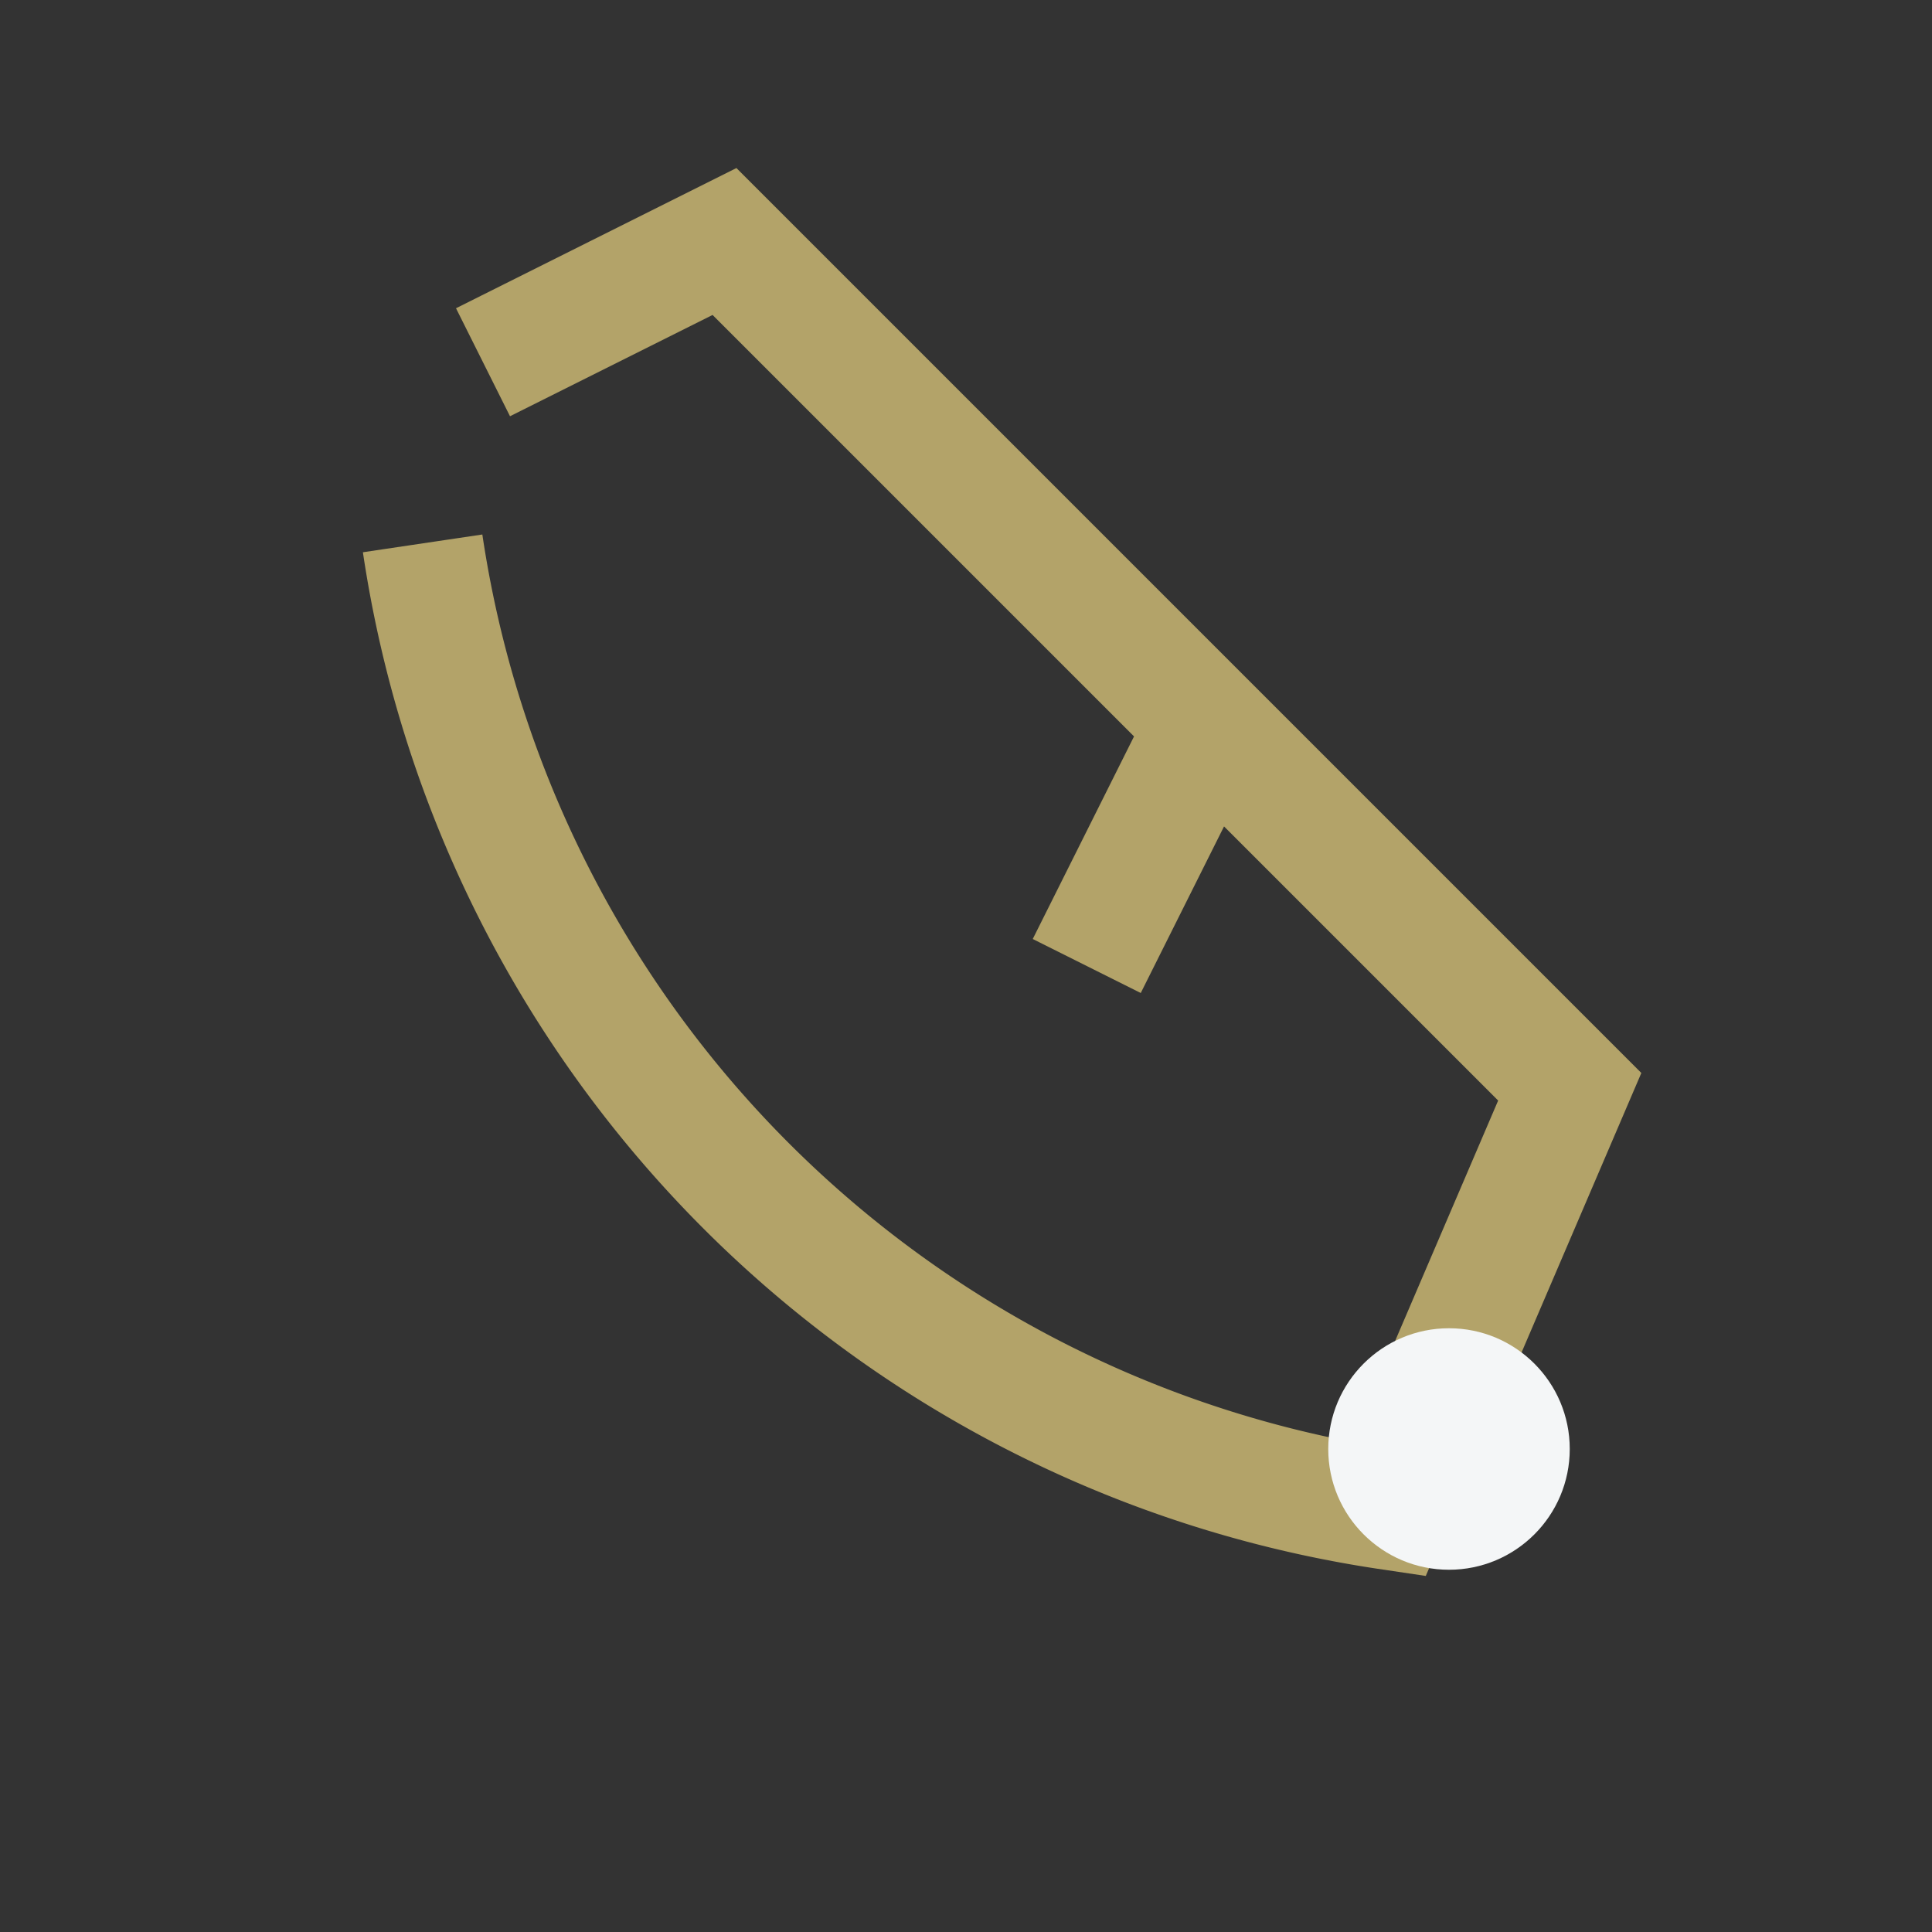 <?xml version="1.0" encoding="UTF-8"?>
<svg xmlns="http://www.w3.org/2000/svg" width="32" height="32" viewBox="0 0 32 32"><rect x="0" y="0" width="32" height="32" fill="#333333" stroke="none"/><path d="M8 6l4-2 8 8-2 4M7 9a19 19 0 0016 16l3-7-9-9" fill="none" stroke="#B3A369" stroke-width="2"/><circle cx="24" cy="24" r="2" fill="#F4F6F7"/></svg>